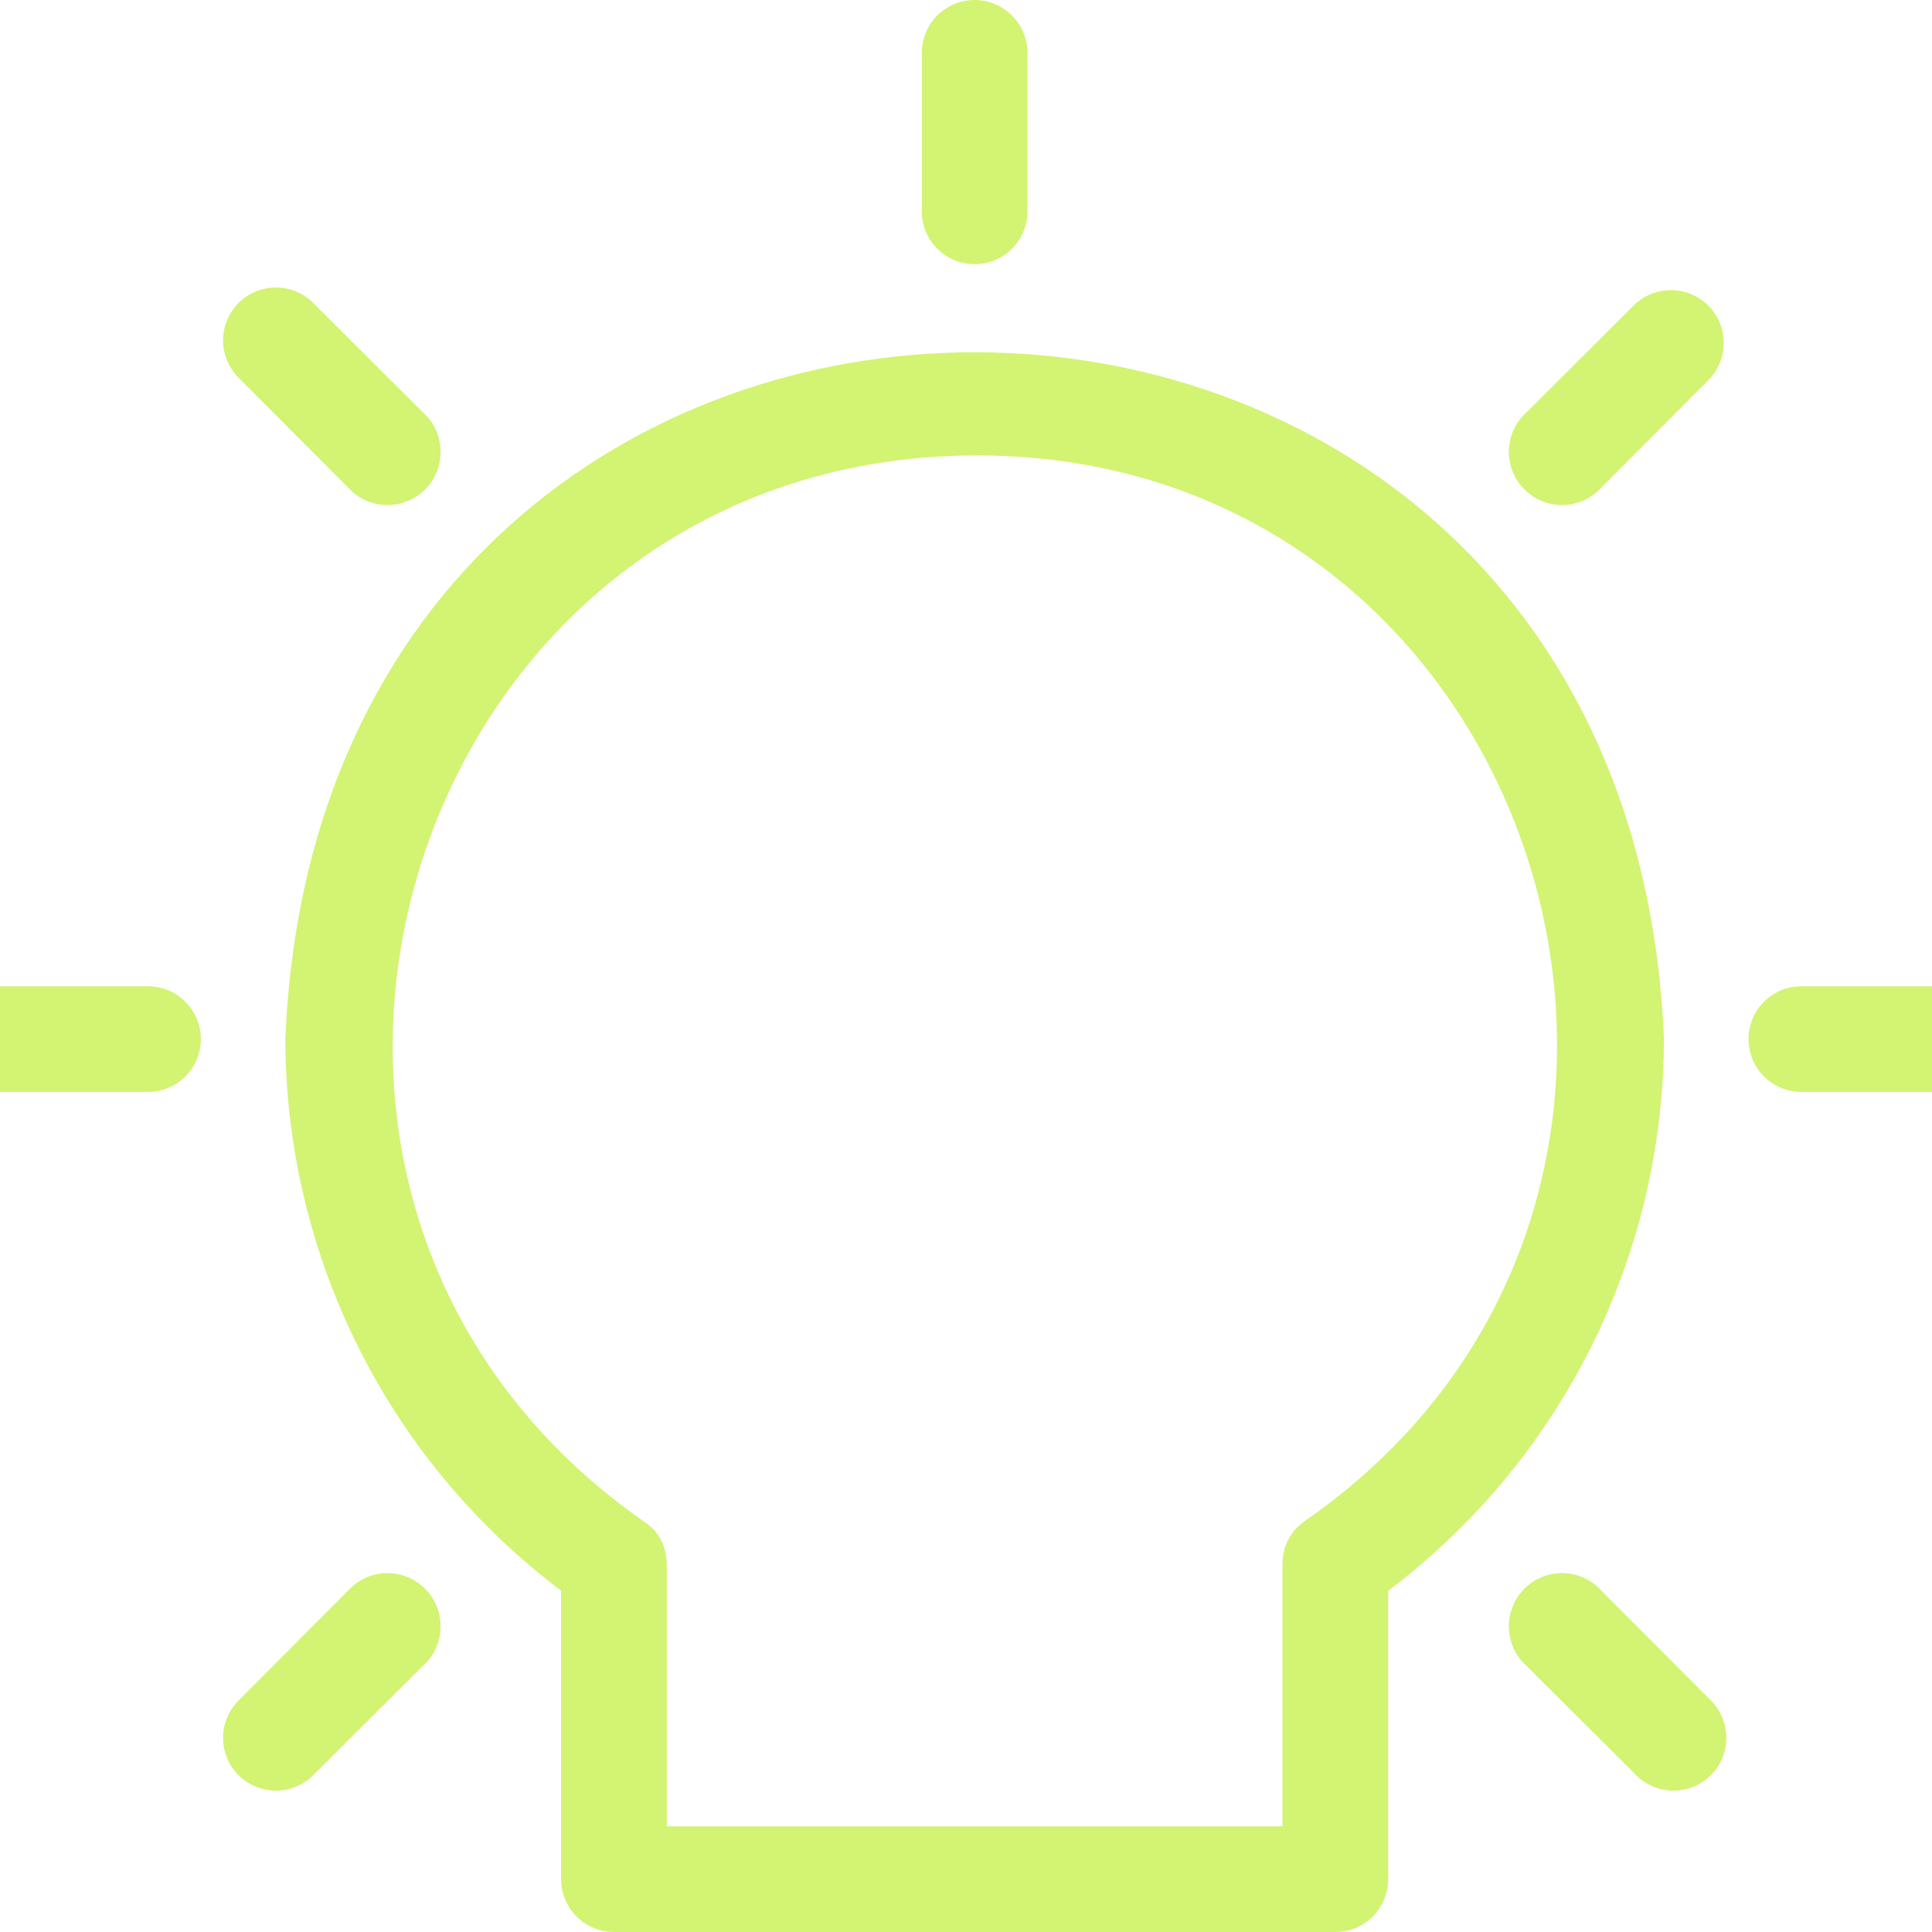 <svg width="30" height="30" viewBox="0 0 30 30" fill="none" xmlns="http://www.w3.org/2000/svg">
<g clip-path="url(#clip0_1774_10092)">
<path d="M25.838 16.135C25.253 1.915 5.016 1.915 4.431 16.135C4.434 17.797 4.822 19.435 5.565 20.921C6.308 22.407 7.386 23.701 8.713 24.7V29.18C8.713 29.397 8.8 29.606 8.954 29.76C9.107 29.914 9.316 30 9.534 30H20.735C20.953 30 21.162 29.914 21.316 29.76C21.469 29.606 21.556 29.397 21.556 29.18V24.7C22.883 23.701 23.961 22.407 24.704 20.921C25.447 19.435 25.835 17.797 25.838 16.135ZM19.915 28.359H10.354V24.285C10.352 24.19 10.335 24.096 10.305 24.006C10.253 23.858 10.156 23.732 10.026 23.645C2.73 18.585 6.268 7.105 15.134 7.072C24.001 7.039 27.539 18.558 20.27 23.612C20.16 23.685 20.069 23.785 20.007 23.903C19.945 24.02 19.913 24.152 19.915 24.285V28.359Z" fill="#D3F373"/>
<path d="M15.134 4.102C15.352 4.102 15.56 4.016 15.714 3.862C15.868 3.708 15.955 3.499 15.955 3.282V0.82C15.955 0.603 15.868 0.394 15.714 0.24C15.56 0.086 15.352 0 15.134 0C14.917 0 14.708 0.086 14.554 0.24C14.4 0.394 14.314 0.603 14.314 0.82V3.298C14.318 3.513 14.406 3.717 14.56 3.868C14.713 4.018 14.919 4.102 15.134 4.102Z" fill="#D3F373"/>
<path d="M25.386 4.725L23.63 6.476C23.494 6.633 23.422 6.837 23.429 7.046C23.437 7.255 23.523 7.453 23.671 7.6C23.818 7.748 24.016 7.834 24.225 7.842C24.434 7.849 24.637 7.777 24.795 7.641L26.546 5.885C26.691 5.729 26.769 5.524 26.766 5.311C26.762 5.099 26.676 4.896 26.526 4.745C26.375 4.595 26.172 4.509 25.96 4.505C25.747 4.502 25.542 4.58 25.386 4.725Z" fill="#D3F373"/>
<path d="M30.449 15.315H27.971C27.754 15.315 27.545 15.401 27.391 15.555C27.237 15.709 27.151 15.917 27.151 16.135C27.151 16.353 27.237 16.561 27.391 16.715C27.545 16.869 27.754 16.955 27.971 16.955H30.449C30.667 16.955 30.875 16.869 31.029 16.715C31.183 16.561 31.269 16.353 31.269 16.135C31.269 15.917 31.183 15.709 31.029 15.555C30.875 15.401 30.667 15.315 30.449 15.315Z" fill="#D3F373"/>
<path d="M24.795 24.629C24.637 24.492 24.434 24.42 24.225 24.427C24.016 24.435 23.818 24.521 23.671 24.669C23.523 24.817 23.437 25.015 23.429 25.223C23.422 25.432 23.494 25.636 23.63 25.794L25.386 27.544C25.461 27.625 25.552 27.689 25.652 27.734C25.753 27.779 25.862 27.803 25.972 27.805C26.082 27.807 26.191 27.787 26.294 27.745C26.396 27.704 26.488 27.643 26.566 27.565C26.644 27.487 26.706 27.394 26.747 27.292C26.788 27.19 26.809 27.08 26.807 26.97C26.805 26.86 26.781 26.751 26.736 26.651C26.691 26.55 26.626 26.459 26.546 26.384L24.795 24.629Z" fill="#D3F373"/>
<path d="M5.475 24.629L3.725 26.384C3.644 26.459 3.58 26.55 3.535 26.651C3.49 26.751 3.466 26.86 3.464 26.97C3.462 27.08 3.482 27.19 3.524 27.292C3.565 27.394 3.626 27.487 3.704 27.565C3.782 27.643 3.875 27.704 3.977 27.745C4.079 27.787 4.189 27.807 4.299 27.805C4.409 27.803 4.518 27.779 4.618 27.734C4.719 27.689 4.809 27.625 4.885 27.544L6.64 25.794C6.777 25.636 6.849 25.432 6.841 25.223C6.834 25.015 6.748 24.817 6.6 24.669C6.452 24.521 6.254 24.435 6.046 24.427C5.837 24.42 5.633 24.492 5.475 24.629Z" fill="#D3F373"/>
<path d="M2.298 15.315H-0.18C-0.397 15.315 -0.606 15.401 -0.76 15.555C-0.914 15.709 -1 15.917 -1 16.135C-1 16.353 -0.914 16.561 -0.76 16.715C-0.606 16.869 -0.397 16.955 -0.18 16.955H2.298C2.516 16.955 2.724 16.869 2.878 16.715C3.032 16.561 3.119 16.353 3.119 16.135C3.119 15.917 3.032 15.709 2.878 15.555C2.724 15.401 2.516 15.315 2.298 15.315Z" fill="#D3F373"/>
<path d="M5.475 7.641C5.633 7.778 5.837 7.849 6.046 7.842C6.254 7.834 6.452 7.748 6.6 7.601C6.748 7.453 6.834 7.255 6.841 7.046C6.849 6.837 6.777 6.634 6.64 6.476L4.885 4.726C4.809 4.645 4.719 4.58 4.618 4.535C4.518 4.491 4.409 4.467 4.299 4.465C4.189 4.463 4.079 4.483 3.977 4.524C3.875 4.565 3.782 4.627 3.704 4.705C3.626 4.783 3.565 4.875 3.524 4.978C3.482 5.08 3.462 5.189 3.464 5.299C3.466 5.41 3.49 5.518 3.535 5.619C3.58 5.719 3.644 5.81 3.725 5.885L5.475 7.641Z" fill="#D3F373"/>
</g>
<defs>
<clipPath id="clip0_1774_10092">
<rect width="30" height="30" fill="white"/>
</clipPath>
</defs>
</svg>
